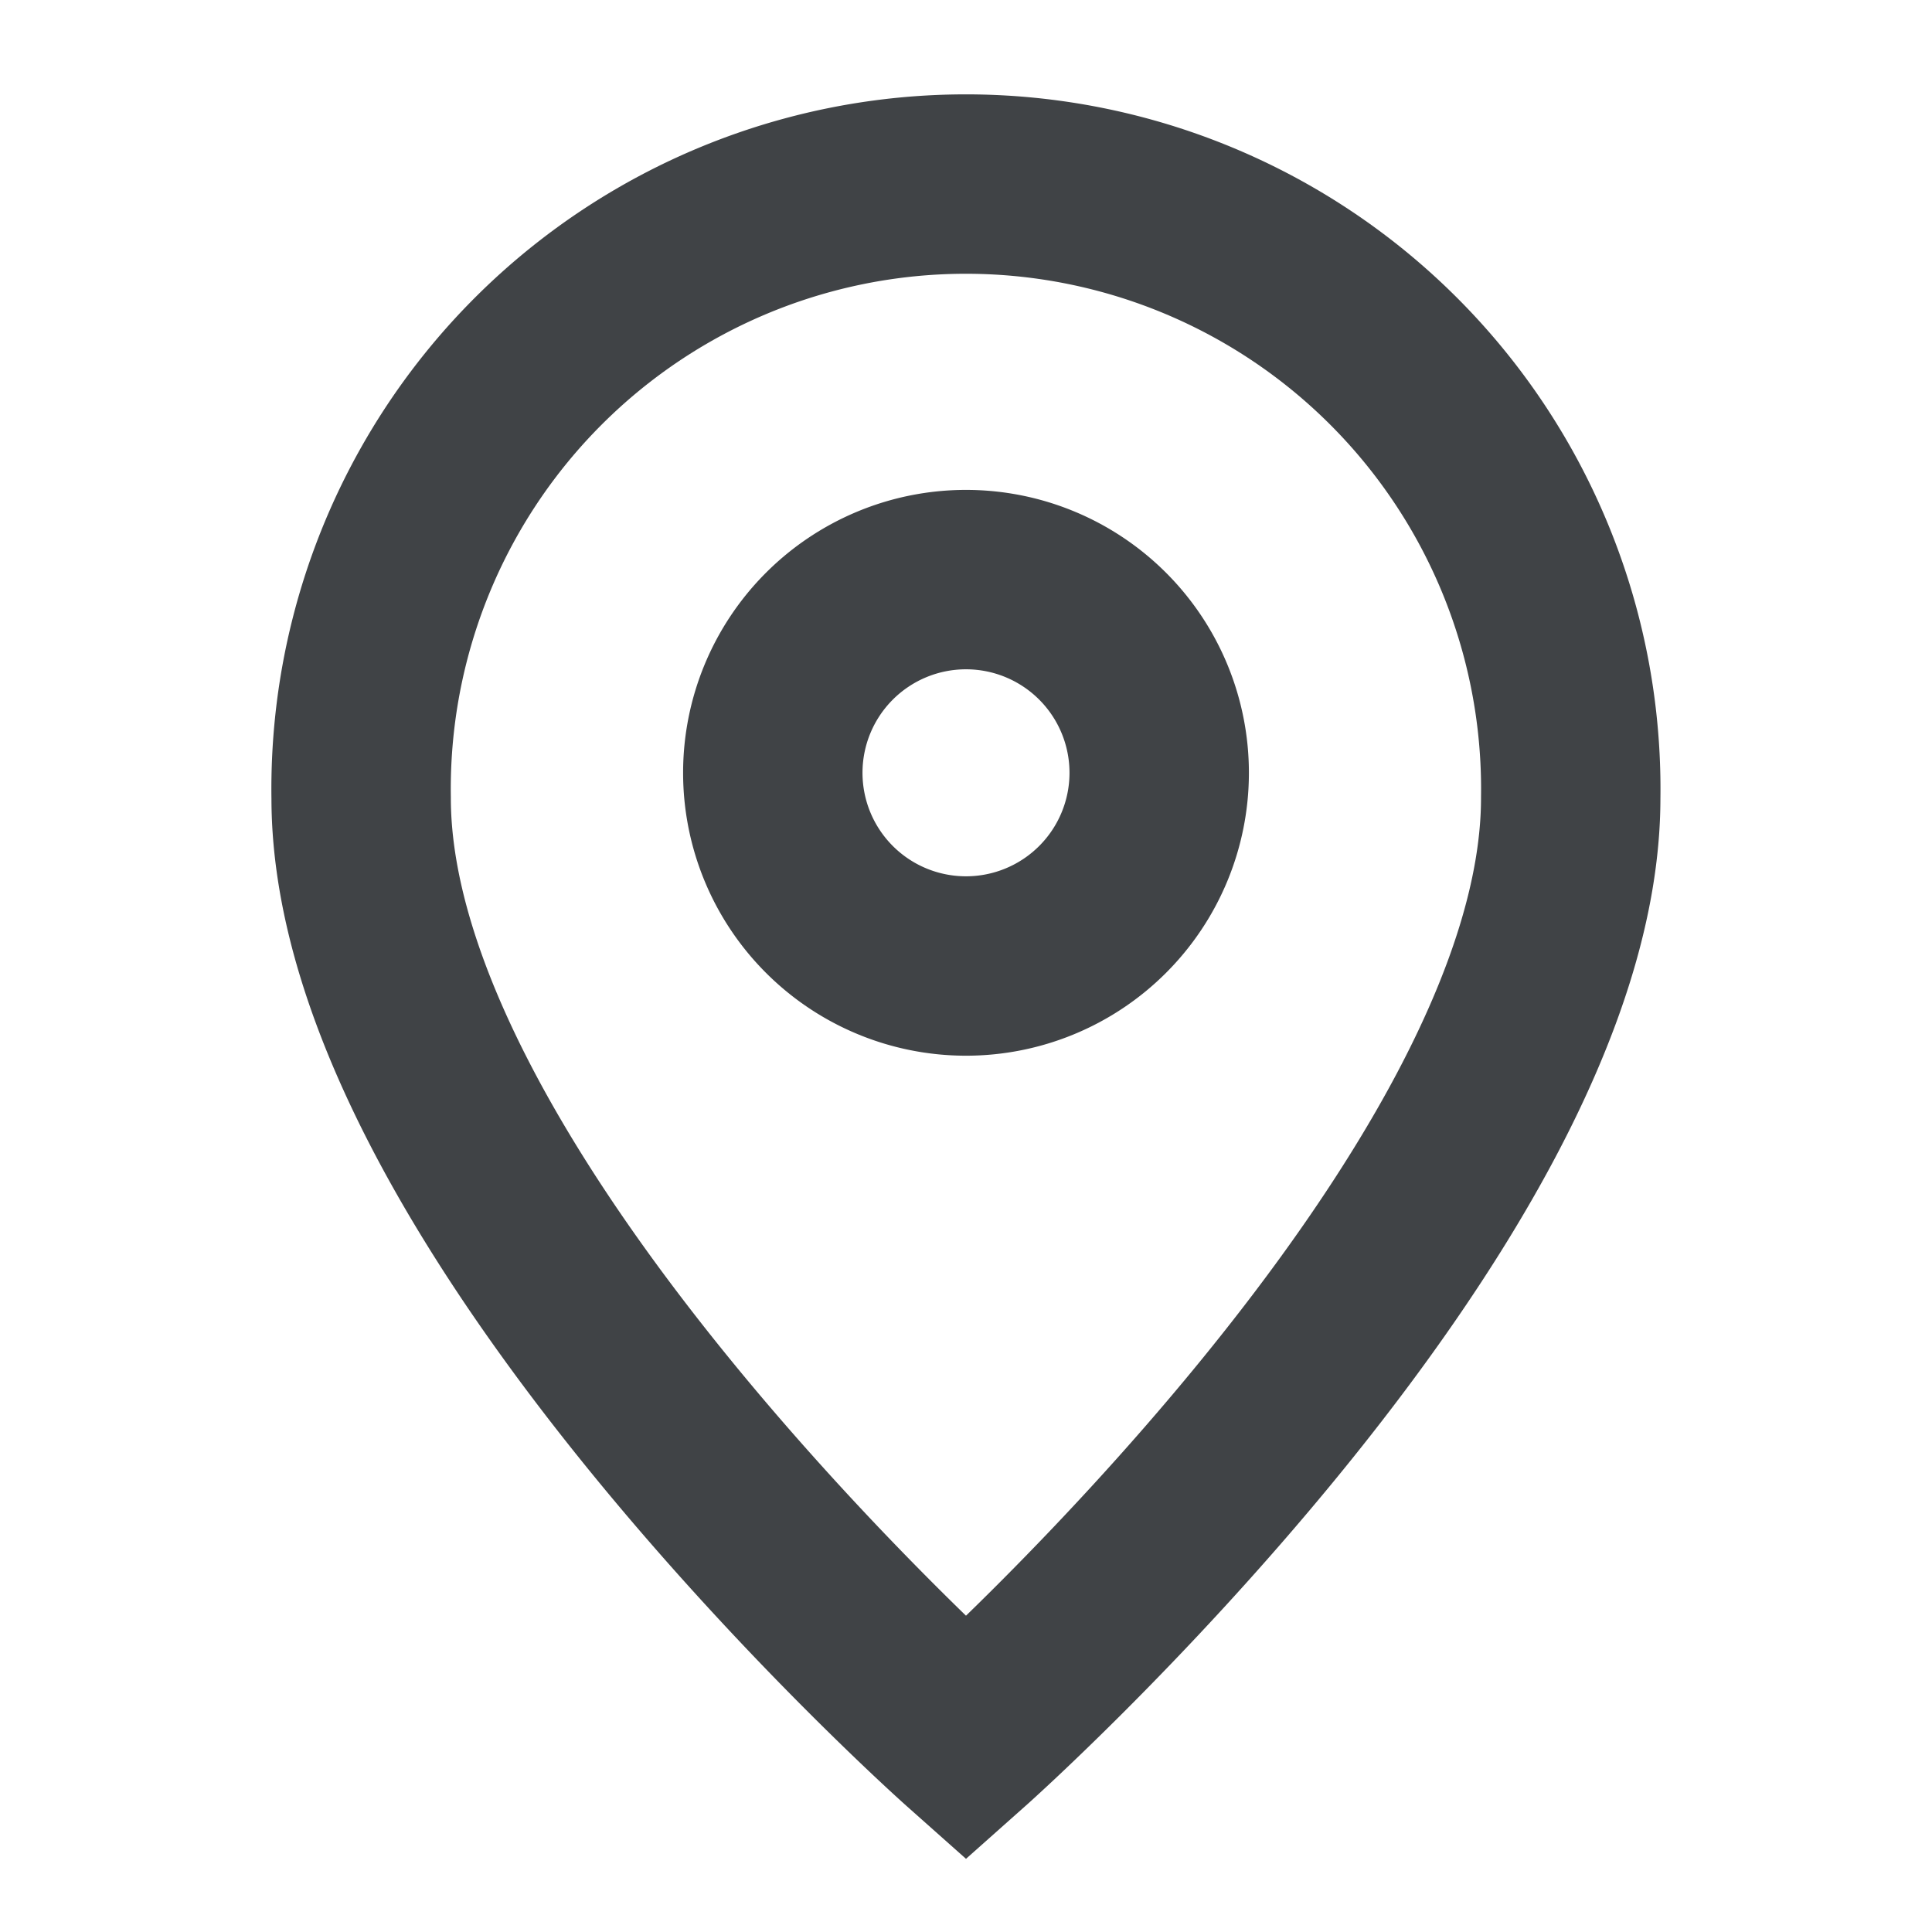 <svg xmlns="http://www.w3.org/2000/svg" fill="none" viewBox="0 0 14 14"><path stroke="#404346" stroke-width="1.3" d="M7 12.6s4.382-3.896 4.382-6.817a4.383 4.383 0 1 0-8.765 0C2.617 8.704 7 12.6 7 12.6Z"/><path stroke="#404346" stroke-width="1.3" d="M8.4 5.6a1.4 1.4 0 1 1-2.8 0 1.4 1.4 0 0 1 2.8 0Z"/></svg>